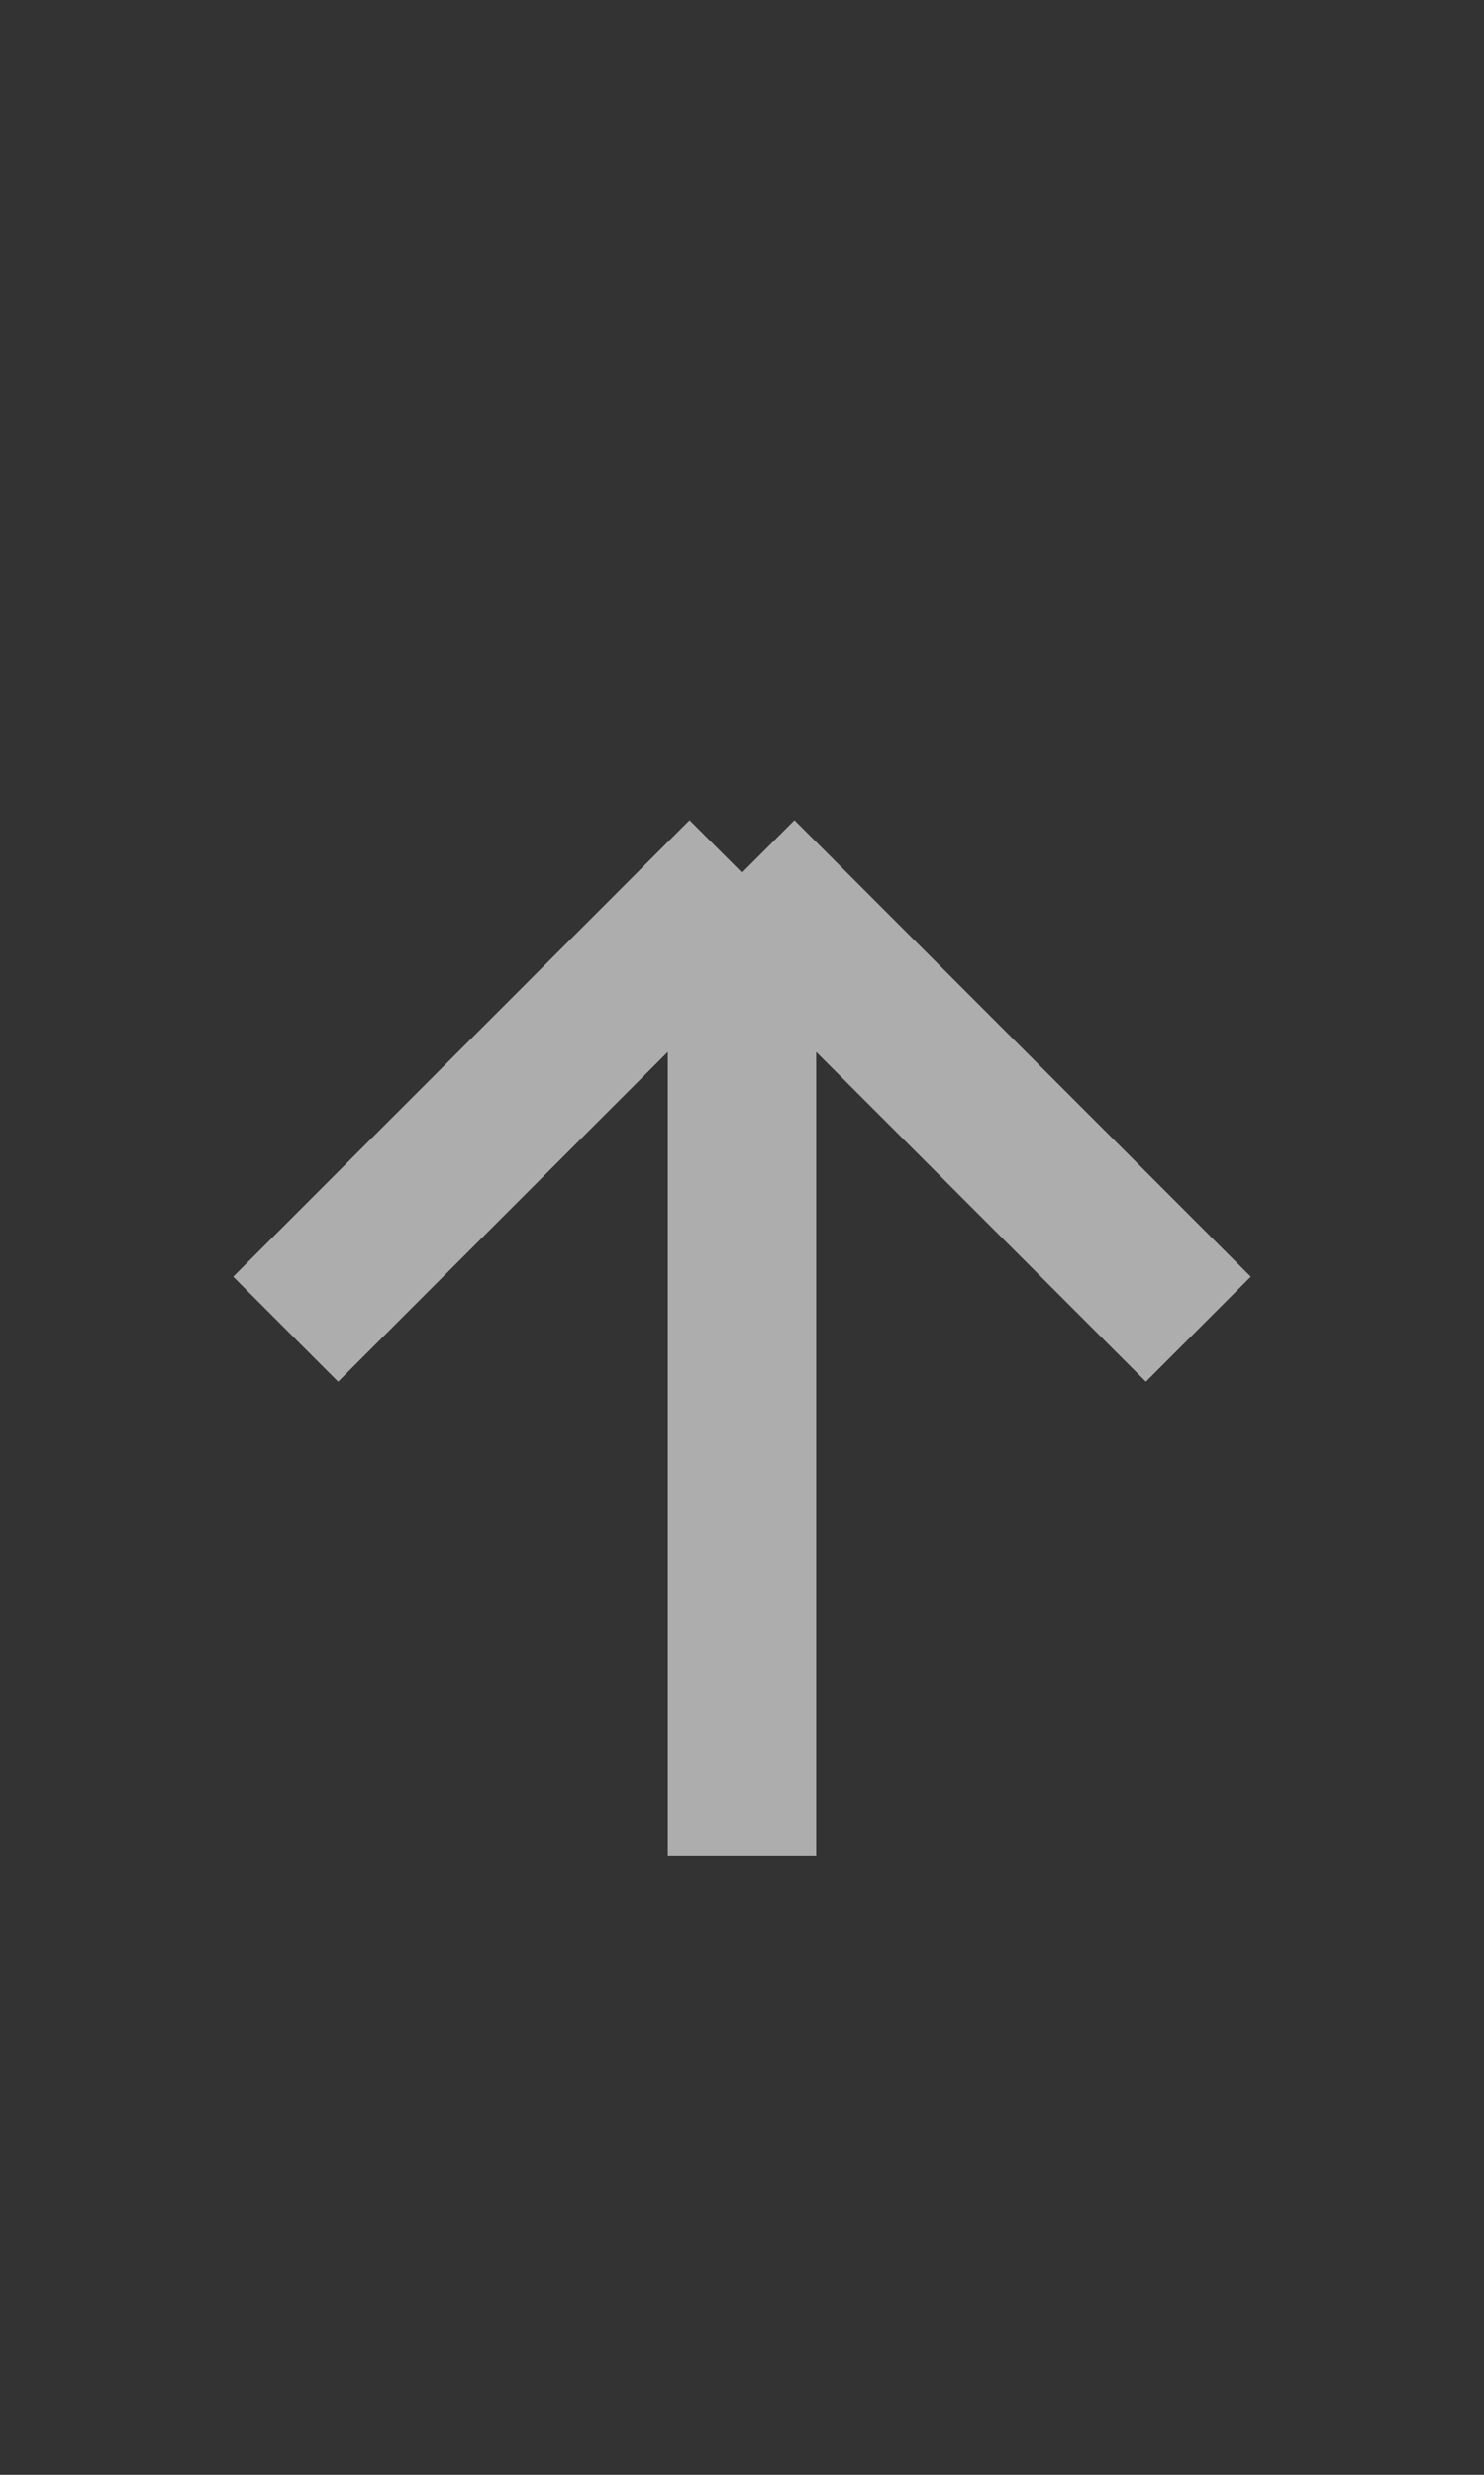 <?xml version="1.0" encoding="UTF-8"?> <svg xmlns="http://www.w3.org/2000/svg" width="12" height="20" viewBox="0 0 12 20" fill="none"><rect x="0" y="0" width="12" height="20" fill="#333333" stroke="none"/><path d="M6 15L6 7.053M6 7.053L2.31 10.742M6 7.053L9.69 10.742" stroke="white" stroke-opacity="0.6" stroke-width="1.2"></path></svg> 